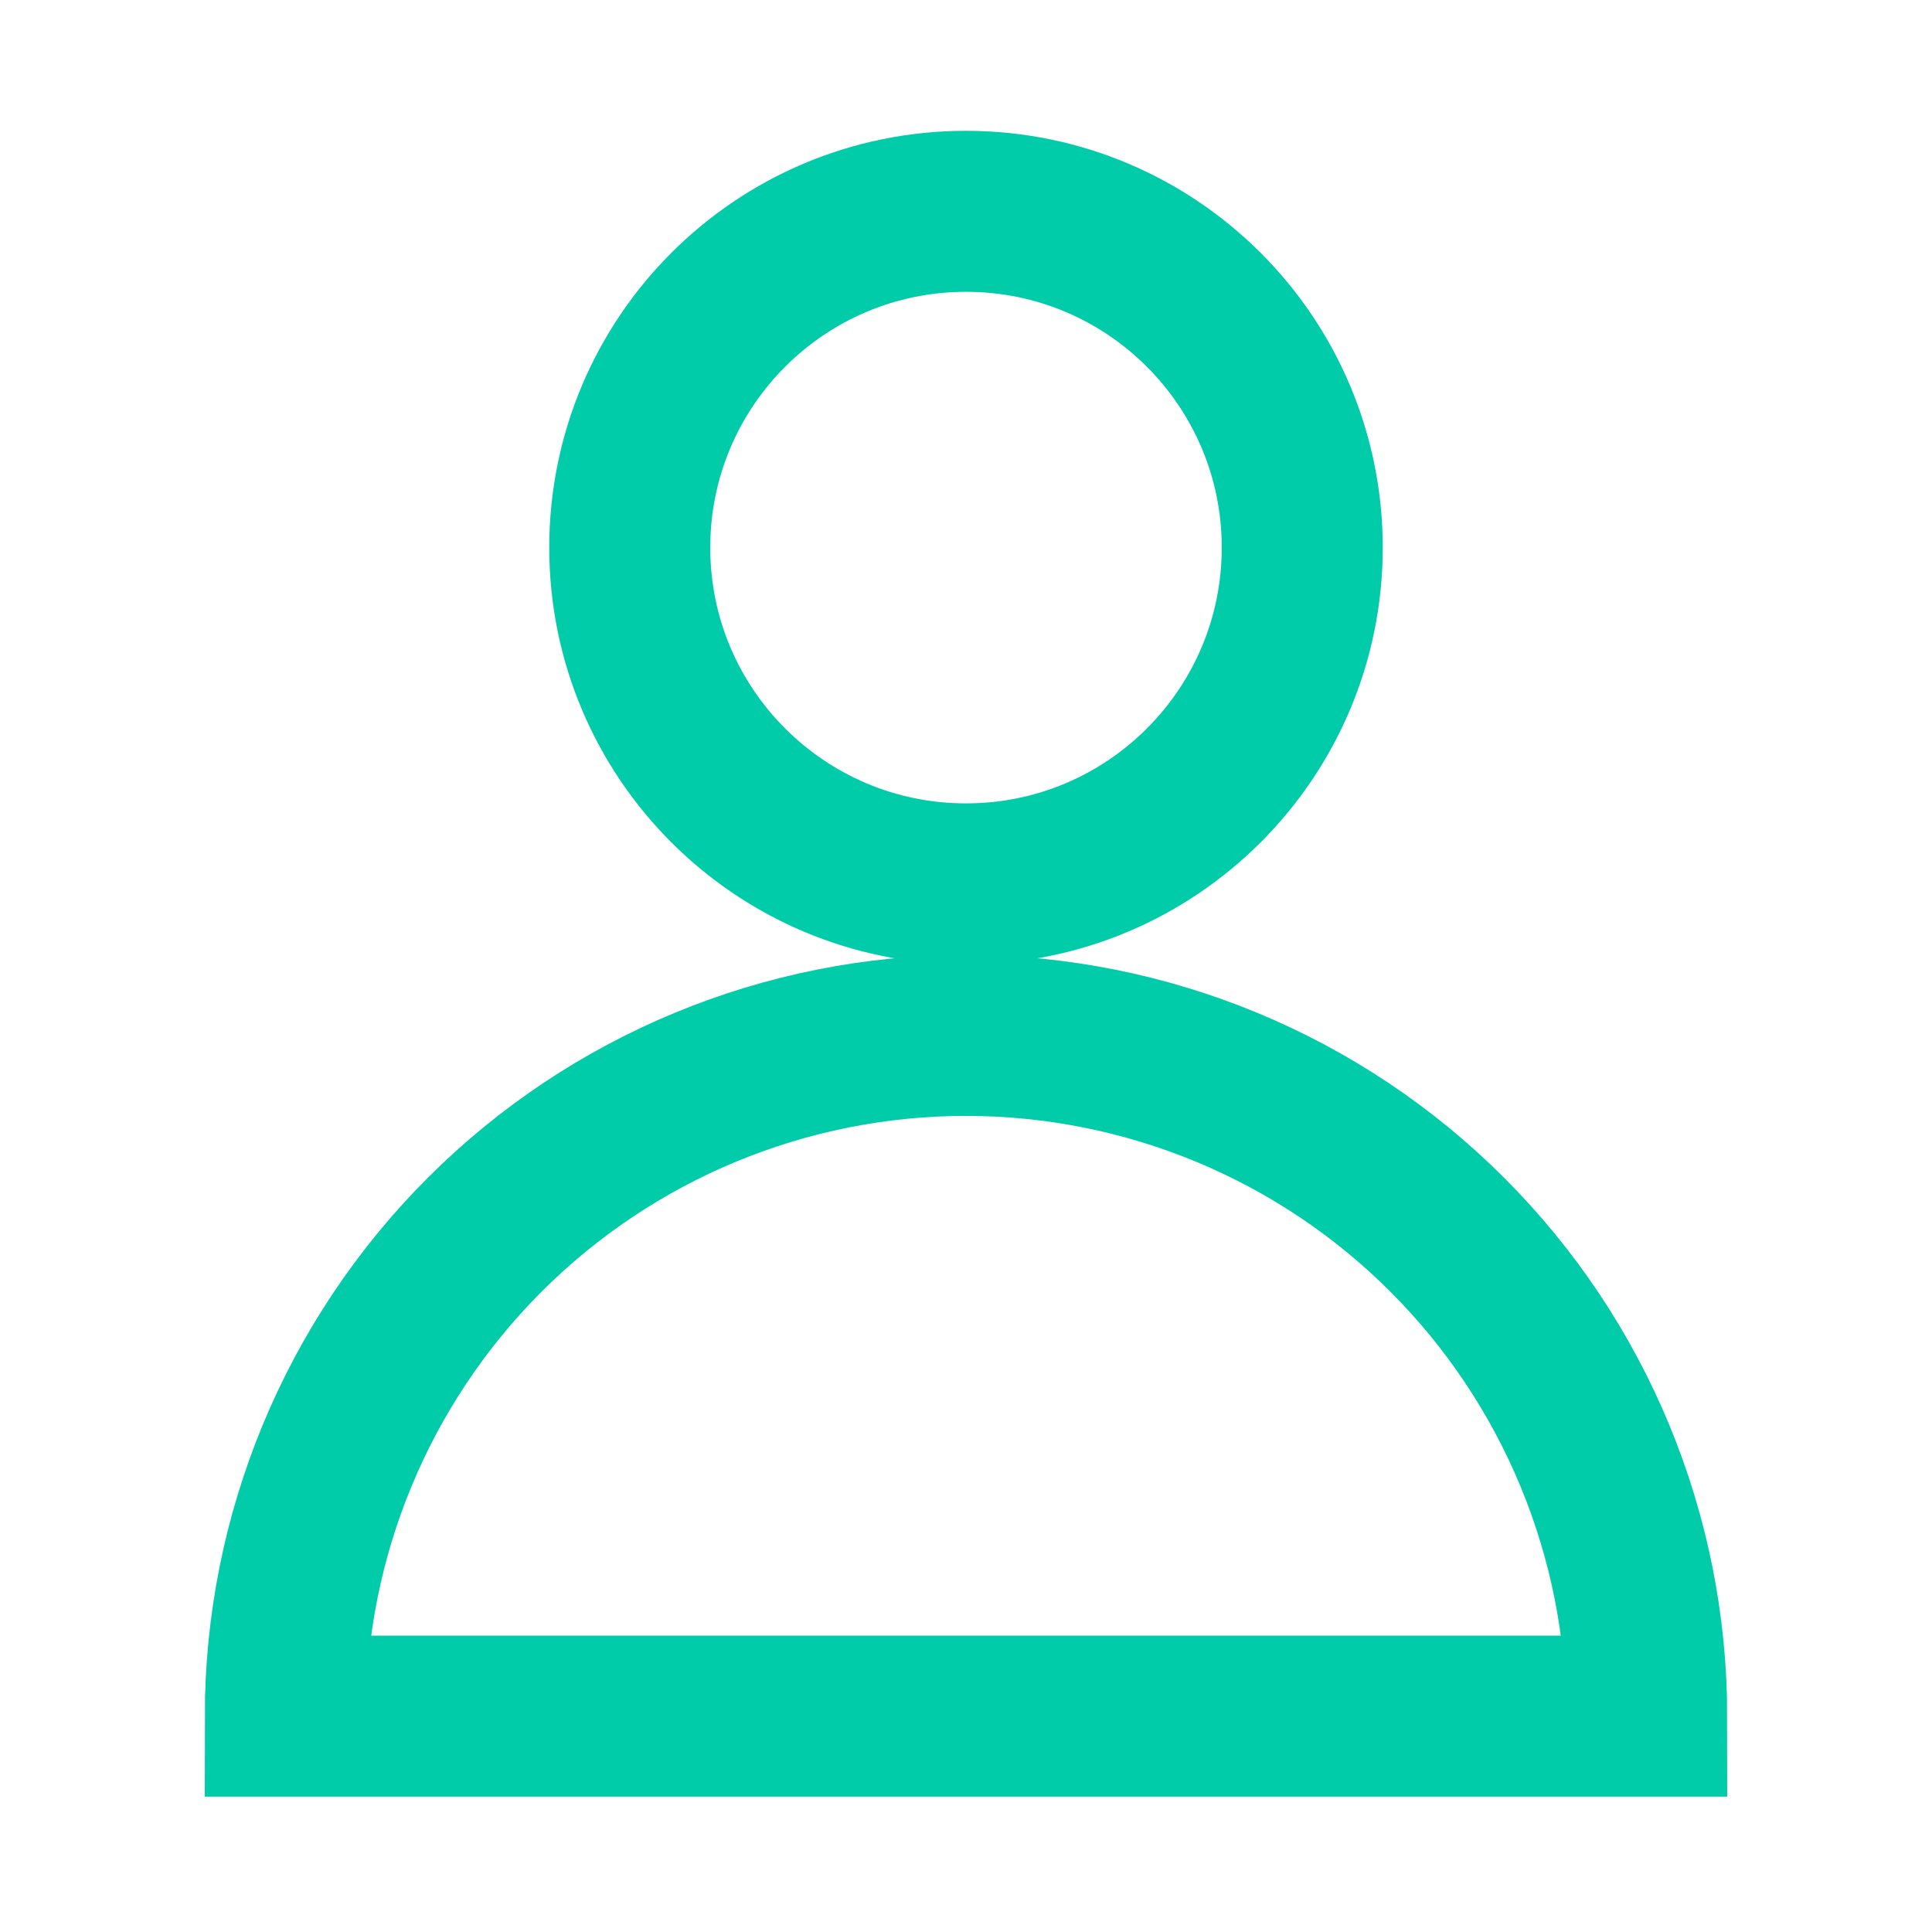 <svg width="24" height="24" viewBox="0 0 24 24" fill="none" xmlns="http://www.w3.org/2000/svg">
<path d="M12 10.98C14.307 10.98 16.177 9.11 16.177 6.803C16.177 4.495 14.307 2.625 12 2.625C9.693 2.625 7.823 4.495 7.823 6.803C7.823 9.11 9.693 10.98 12 10.98Z" stroke="#00CCAA" stroke-width="2"/>
<path d="M20.456 21.319C20.456 19.076 19.565 16.925 17.979 15.339C16.394 13.753 14.243 12.862 12 12.862C9.757 12.862 7.606 13.753 6.02 15.339C4.435 16.925 3.544 19.076 3.544 21.319H20.456Z" stroke="#00CCAA" stroke-width="2"/>
</svg>
